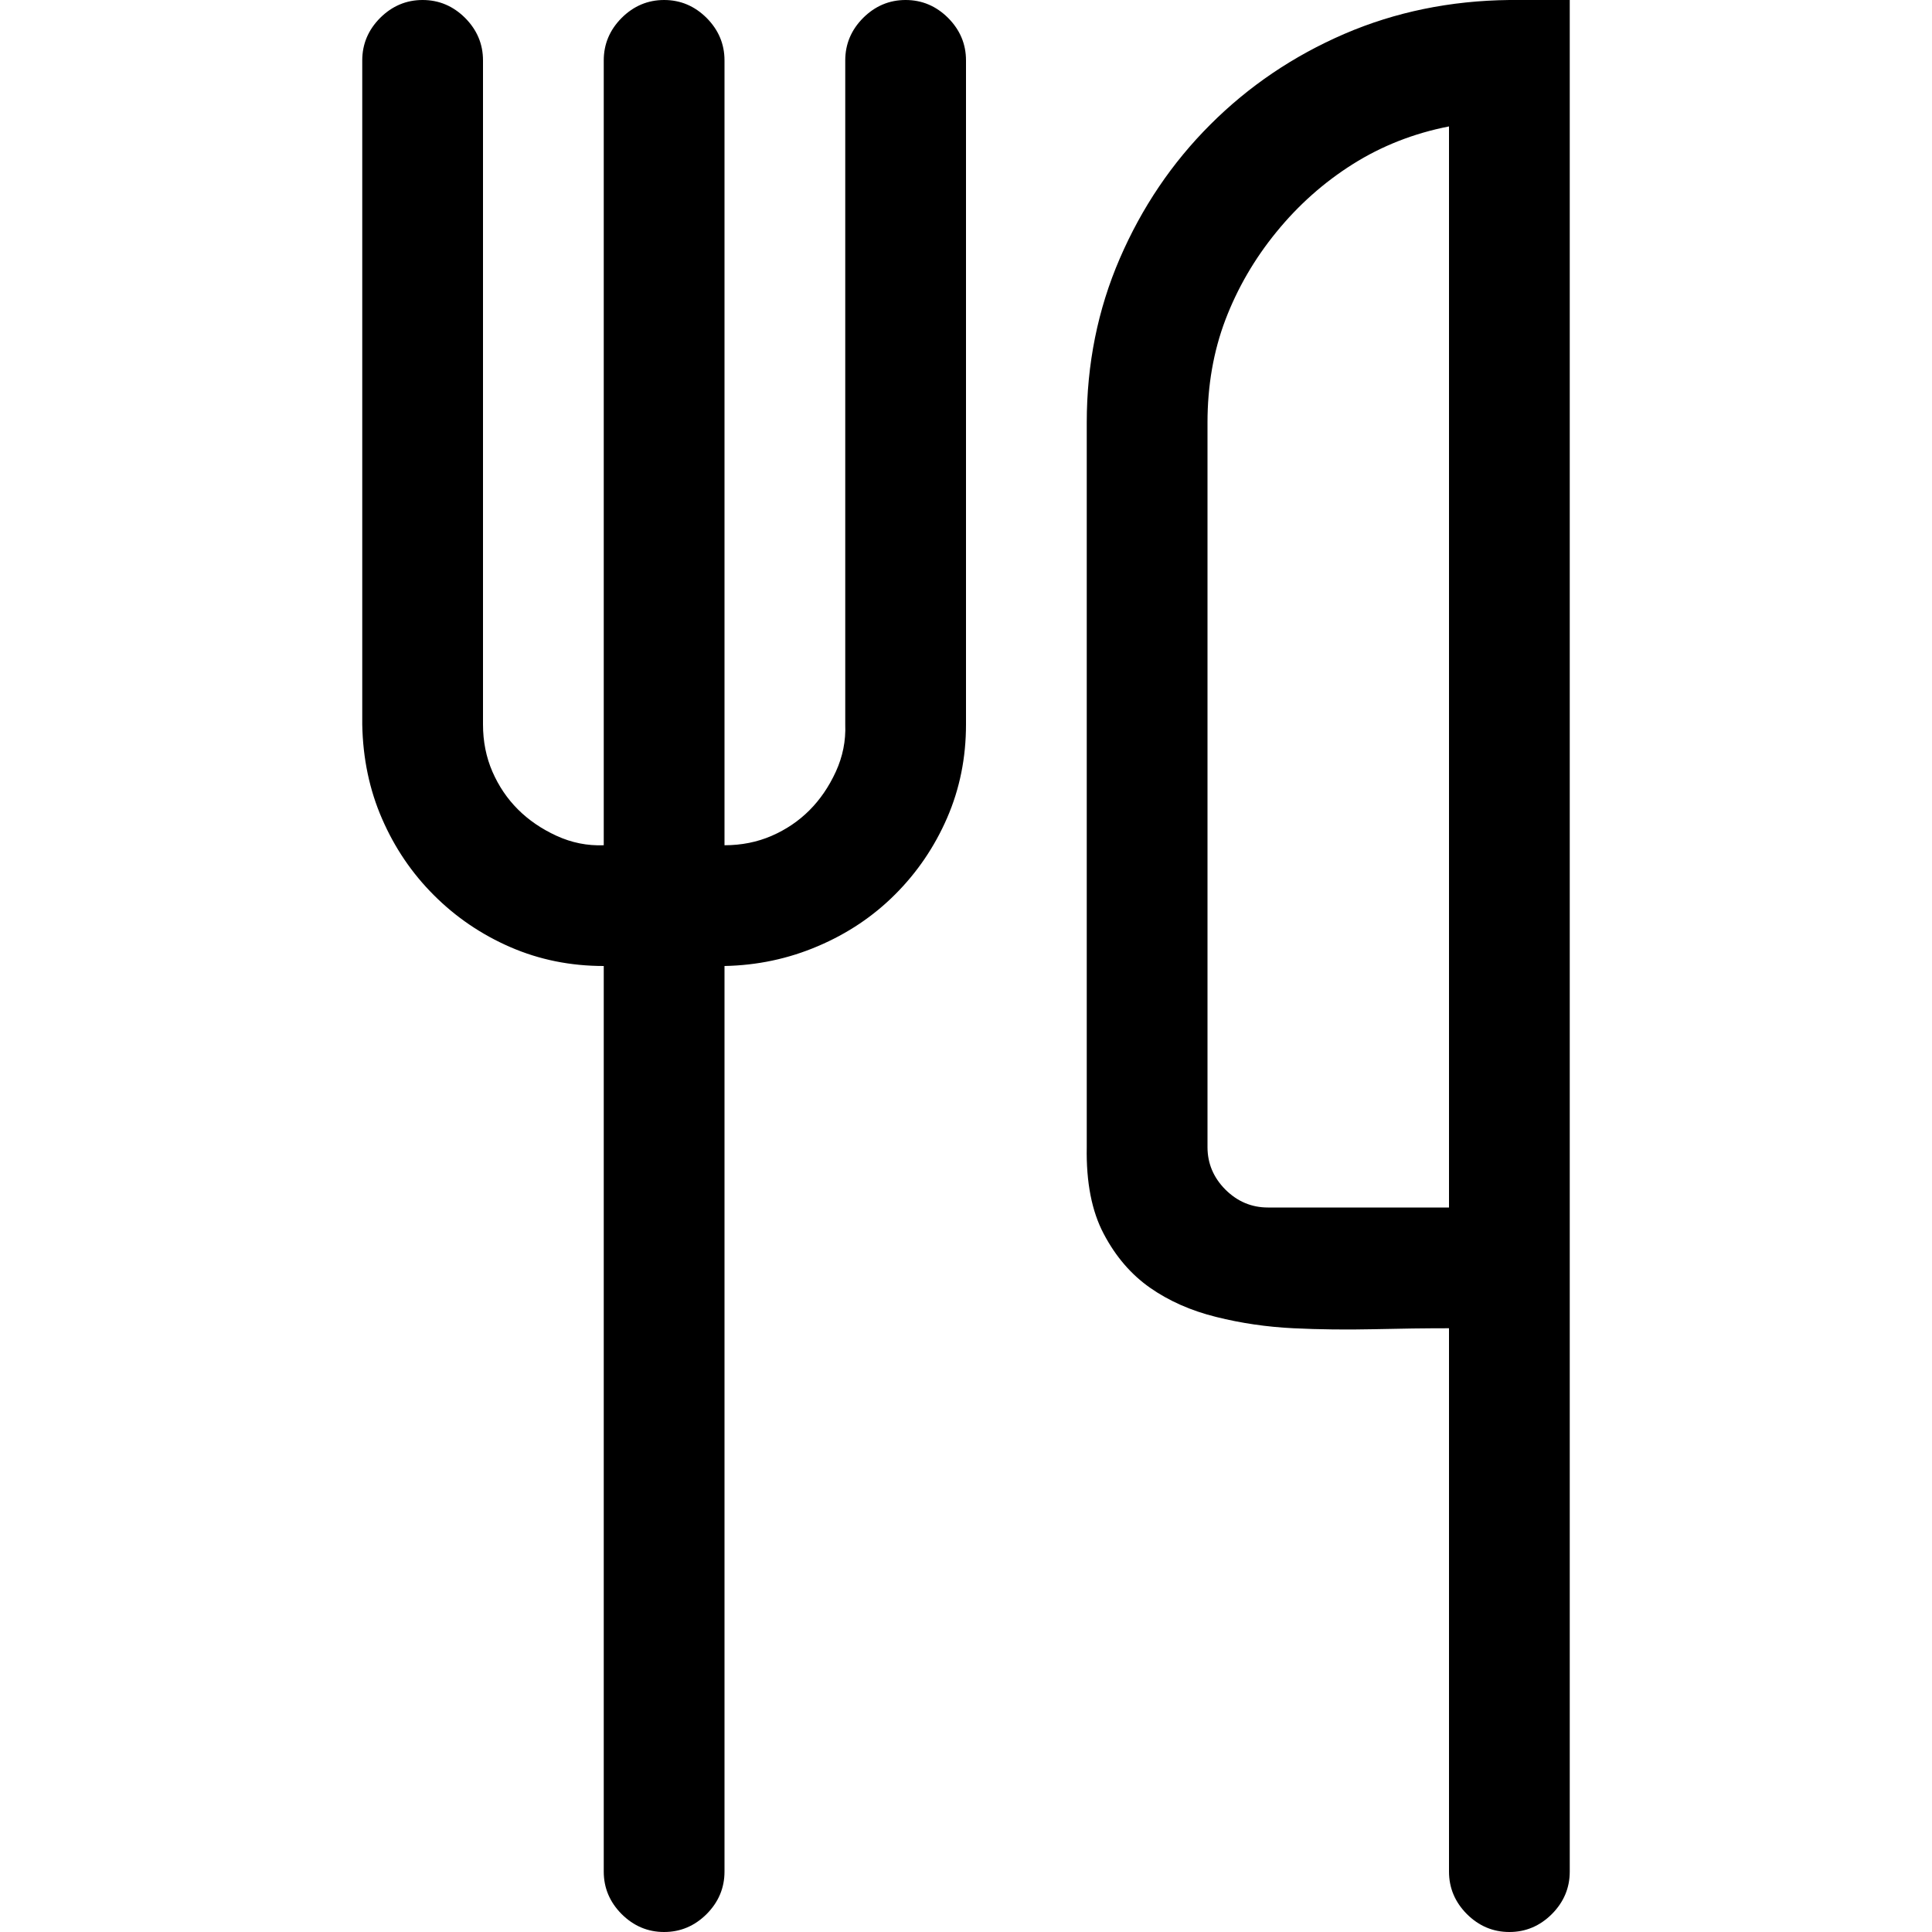 <svg width="30" height="30" viewBox="0 0 30 30" fill="none" xmlns="http://www.w3.org/2000/svg">
<path d="M14.062 0C14.316 0 14.536 0.093 14.722 0.278C14.907 0.464 15 0.684 15 0.938V11.25C15 11.768 14.902 12.251 14.707 12.7C14.512 13.149 14.243 13.545 13.901 13.887C13.56 14.229 13.159 14.497 12.7 14.692C12.241 14.888 11.758 14.99 11.25 15V29.062C11.25 29.316 11.157 29.536 10.972 29.722C10.786 29.907 10.566 30 10.312 30C10.059 30 9.839 29.907 9.653 29.722C9.468 29.536 9.375 29.316 9.375 29.062V15C8.857 15 8.374 14.902 7.925 14.707C7.476 14.512 7.08 14.243 6.738 13.901C6.396 13.56 6.128 13.164 5.933 12.715C5.737 12.266 5.635 11.777 5.625 11.25V0.938C5.625 0.684 5.718 0.464 5.903 0.278C6.089 0.093 6.309 0 6.562 0C6.816 0 7.036 0.093 7.222 0.278C7.407 0.464 7.5 0.684 7.5 0.938V11.25C7.5 11.514 7.549 11.758 7.646 11.982C7.744 12.207 7.876 12.402 8.042 12.568C8.208 12.734 8.408 12.871 8.643 12.979C8.877 13.086 9.121 13.135 9.375 13.125V0.938C9.375 0.684 9.468 0.464 9.653 0.278C9.839 0.093 10.059 0 10.312 0C10.566 0 10.786 0.093 10.972 0.278C11.157 0.464 11.25 0.684 11.25 0.938V13.125C11.514 13.125 11.758 13.076 11.982 12.979C12.207 12.881 12.402 12.749 12.568 12.583C12.734 12.417 12.871 12.217 12.979 11.982C13.086 11.748 13.135 11.504 13.125 11.25V0.938C13.125 0.684 13.218 0.464 13.403 0.278C13.589 0.093 13.809 0 14.062 0ZM24.375 0V29.062C24.375 29.316 24.282 29.536 24.097 29.722C23.911 29.907 23.691 30 23.438 30C23.184 30 22.964 29.907 22.778 29.722C22.593 29.536 22.5 29.316 22.5 29.062V20.625C22.139 20.625 21.748 20.63 21.328 20.64C20.908 20.649 20.493 20.645 20.083 20.625C19.673 20.605 19.273 20.547 18.882 20.449C18.491 20.352 18.149 20.2 17.856 19.995C17.564 19.79 17.324 19.512 17.139 19.16C16.953 18.809 16.865 18.359 16.875 17.812V6.562C16.875 5.654 17.046 4.805 17.388 4.014C17.73 3.223 18.198 2.529 18.794 1.934C19.39 1.338 20.083 0.869 20.874 0.527C21.665 0.186 22.52 0.01 23.438 0H24.375ZM22.5 1.963C21.953 2.07 21.455 2.266 21.006 2.549C20.557 2.832 20.161 3.184 19.819 3.604C19.477 4.023 19.214 4.478 19.028 4.966C18.843 5.454 18.75 5.986 18.75 6.562V17.812C18.75 18.066 18.843 18.286 19.028 18.472C19.214 18.657 19.434 18.75 19.688 18.75H22.5V1.963Z" fill="black"/>
</svg>
